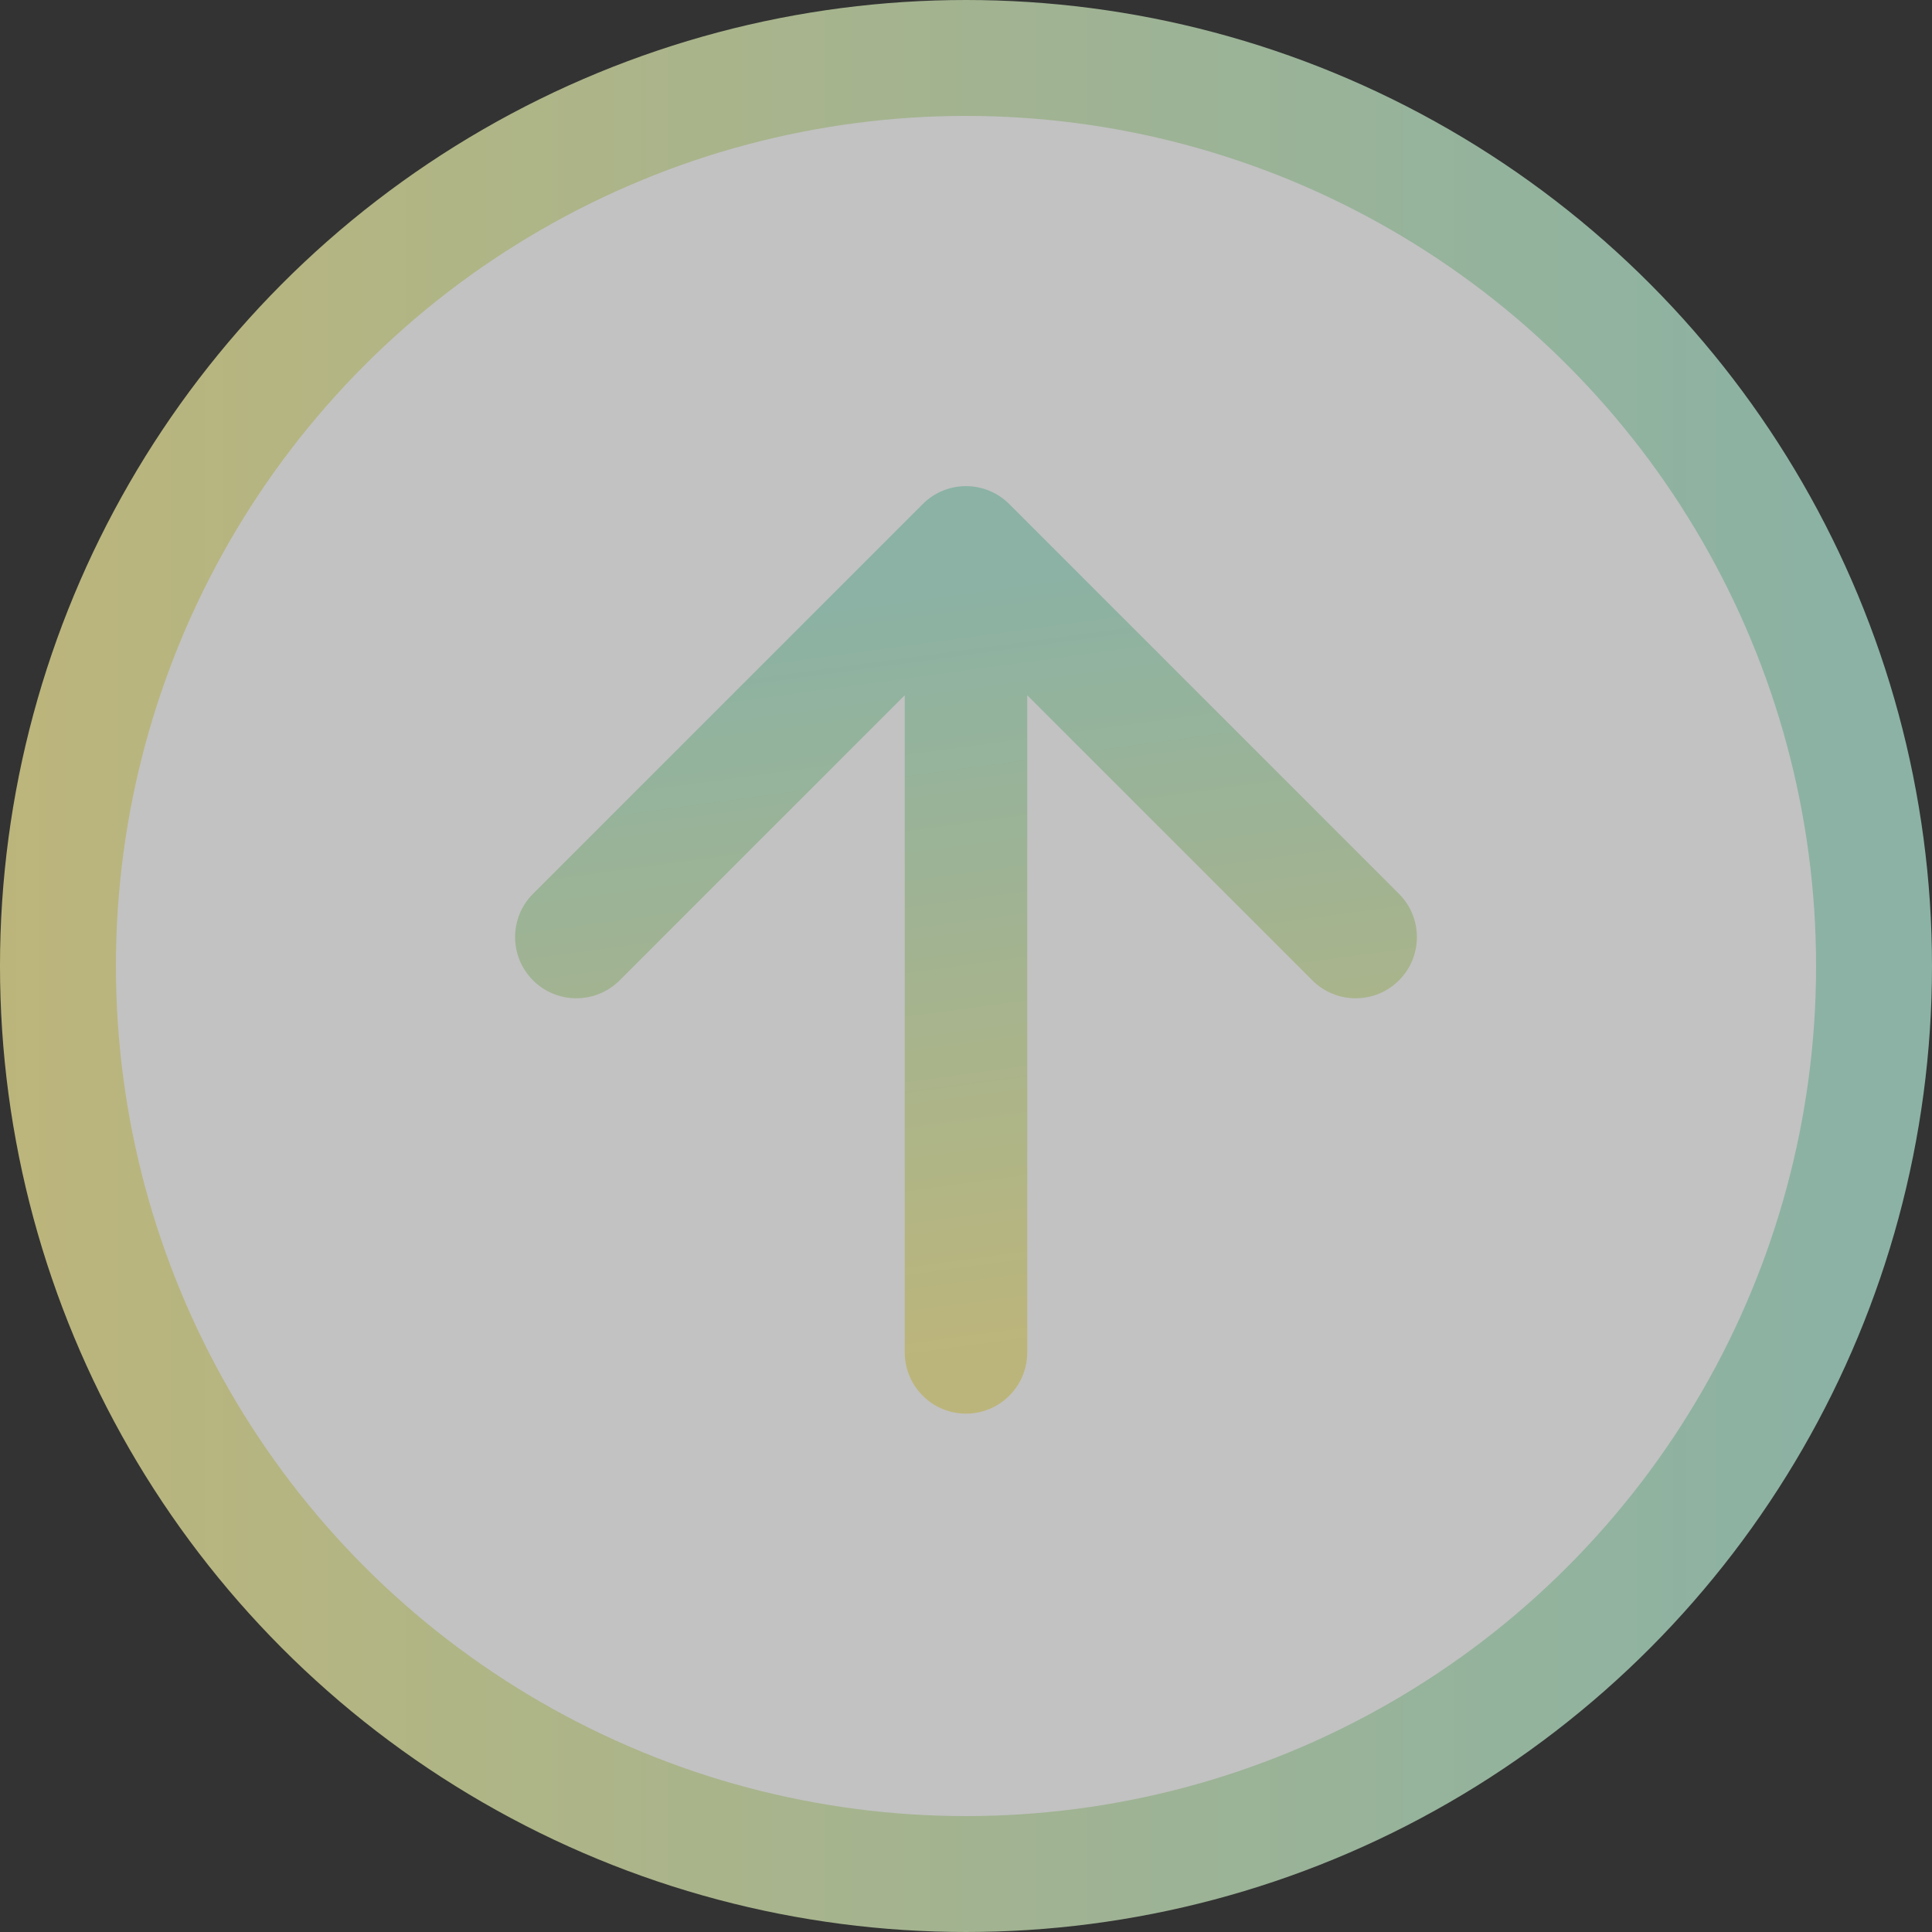 <svg width="50" height="50" viewBox="0 0 50 50" fill="none" xmlns="http://www.w3.org/2000/svg">
<rect x="0" y="0" width="50" height="50" fill="#333333" stroke="none"/>
<g opacity="0.7">
<circle cx="25" cy="25" r="23.5" fill="white" stroke="url(#paint0_linear_534_539)" stroke-width="3"/>
<path d="M23.415 35C23.415 35.875 24.125 36.585 25 36.585C25.875 36.585 26.585 35.875 26.585 35L23.415 35ZM26.12 13.046C25.502 12.427 24.498 12.427 23.88 13.046L13.795 23.131C13.176 23.749 13.176 24.753 13.795 25.372C14.414 25.99 15.417 25.99 16.036 25.372L25 16.408L33.964 25.372C34.583 25.99 35.586 25.99 36.205 25.372C36.824 24.753 36.824 23.749 36.205 23.131L26.12 13.046ZM26.585 35L26.585 14.167L23.415 14.167L23.415 35L26.585 35Z" fill="url(#paint1_linear_534_539)"/>
</g>
<defs>
<linearGradient id="paint0_linear_534_539" x1="1.86265e-07" y1="25" x2="48.125" y2="25" gradientUnits="userSpaceOnUse">
<stop stop-color="#F7ED9A"/>
<stop offset="1" stop-color="#B0E8D5"/>
</linearGradient>
<linearGradient id="paint1_linear_534_539" x1="25" y1="35" x2="22.321" y2="15.312" gradientUnits="userSpaceOnUse">
<stop stop-color="#F7ED9A"/>
<stop offset="1" stop-color="#B0E8D5"/>
</linearGradient>
</defs>
</svg>
